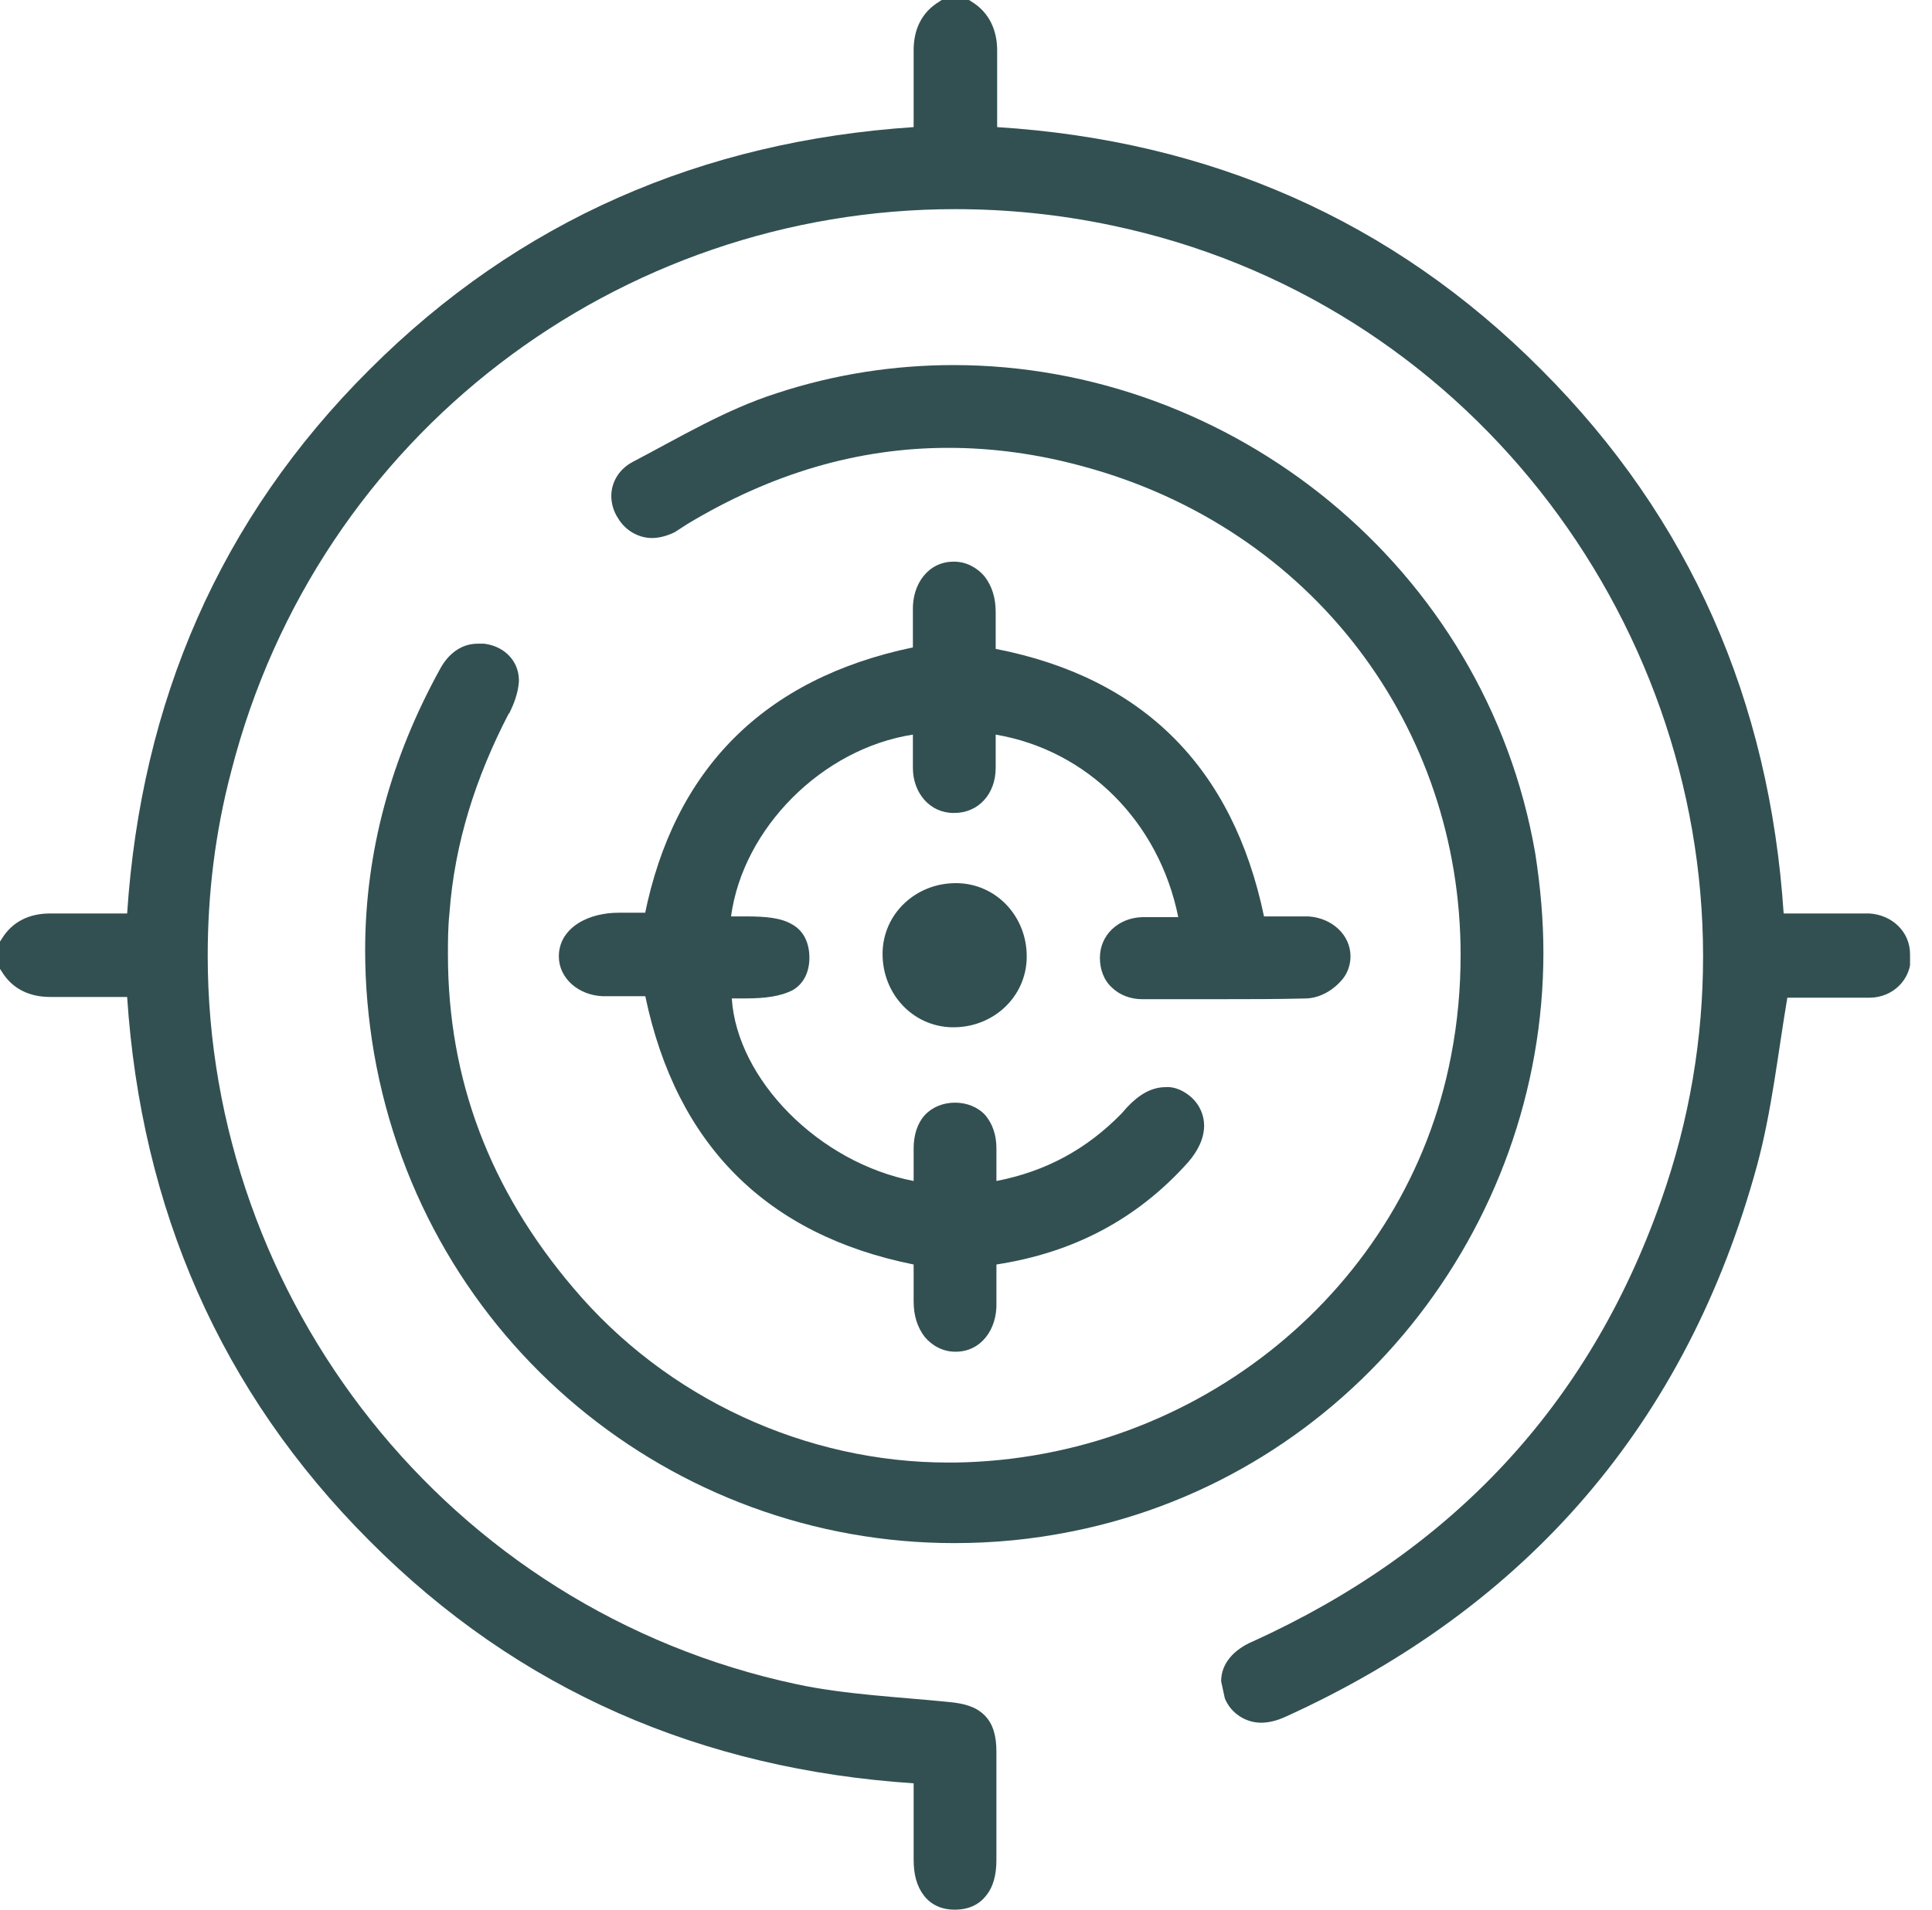 <?xml version="1.0" encoding="UTF-8" standalone="no"?> <svg xmlns="http://www.w3.org/2000/svg" xmlns:xlink="http://www.w3.org/1999/xlink" xmlns:serif="http://www.serif.com/" width="100%" height="100%" viewBox="0 0 88 87" version="1.1" xml:space="preserve" style="fill-rule:evenodd;clip-rule:evenodd;stroke-linejoin:round;stroke-miterlimit:2;"> <g> <clipPath id="_clip1"> <rect x="0" y="0" width="87" height="87"></rect> </clipPath> <g clip-path="url(#_clip1)"> <path d="M87,43.466C87,42.456 86.192,41.682 85.148,41.615L81.243,41.615C80.603,31.952 77,23.635 70.199,16.834C63.398,10 55.048,6.397 45.419,5.791L45.419,2.289C45.419,1.414 45.082,0.572 44.241,0.067L44.14,0L42.894,0L42.793,0.067C41.951,0.572 41.615,1.38 41.615,2.289L41.615,5.791C31.985,6.431 23.635,10.033 16.834,16.834C10,23.635 6.431,31.985 5.791,41.615L2.289,41.615C1.38,41.615 0.572,41.951 0.067,42.793L0,42.894L0,44.14L0.067,44.241C0.572,45.082 1.38,45.419 2.289,45.419L5.791,45.419C6.431,55.048 10.033,63.398 16.834,70.199C23.635,77.034 31.985,80.603 41.615,81.243L41.615,84.711C41.615,85.384 41.749,85.923 42.086,86.36C42.423,86.798 42.928,87 43.466,87L43.5,87C44.072,87 44.577,86.798 44.914,86.36C45.251,85.956 45.385,85.384 45.385,84.744L45.385,79.795C45.385,79.122 45.251,78.549 44.847,78.145C44.443,77.741 43.904,77.606 43.231,77.539C40.874,77.303 38.517,77.202 36.295,76.731C20.336,73.331 9.461,59.122 9.461,43.534C9.461,40.739 9.798,37.911 10.538,35.117C14.478,19.764 28.214,9.528 43.5,9.528C45.857,9.528 48.247,9.764 50.638,10.269C66.731,13.636 77.573,28.046 77.573,43.567C77.573,47.271 76.967,51.008 75.654,54.712C72.354,64.072 66.092,70.671 57.069,74.778C56.193,75.149 55.621,75.788 55.621,76.596L55.789,77.371C56.058,78.044 56.732,78.482 57.439,78.482C57.809,78.482 58.18,78.381 58.55,78.213C69.593,73.196 76.832,64.812 80.031,53.096C80.704,50.604 80.973,48.045 81.411,45.453L85.148,45.453C86.226,45.453 87.067,44.611 87.034,43.567L87,43.466Z" style="fill:rgb(50,80,82);fill-rule:nonzero;"></path> <path d="M23.198,32.49C23.4,32.086 23.602,31.581 23.635,31.043L23.635,30.942C23.602,30.033 22.895,29.426 22.053,29.325L21.75,29.325C20.976,29.325 20.403,29.831 20.067,30.436C17.811,34.51 16.632,38.82 16.632,43.298C16.632,44.847 16.767,46.396 17.036,47.978C19.326,61.142 30.639,70.3 43.466,70.3C45.251,70.3 47.035,70.132 48.853,69.762C61.445,67.236 70.3,55.957 70.3,43.399C70.3,41.917 70.166,40.403 69.93,38.887C67.674,25.79 56.058,16.632 43.433,16.632C40.773,16.632 38.046,17.036 35.386,17.912C33.063,18.652 30.942,19.932 28.82,21.043C28.181,21.38 27.844,21.986 27.844,22.592C27.844,22.928 27.945,23.299 28.147,23.602C28.484,24.174 29.09,24.511 29.696,24.511C30.033,24.511 30.403,24.41 30.74,24.241L31.312,23.871C35.117,21.582 39.056,20.403 43.197,20.403C45.183,20.403 47.237,20.673 49.325,21.245C59.796,24.073 66.529,33.13 66.529,43.5C66.529,45.015 66.395,46.564 66.092,48.113C64.072,58.685 54.577,66.462 43.5,66.63L43.197,66.63C36.733,66.63 30.369,63.735 26.093,58.651C22.322,54.207 20.403,49.19 20.403,43.5C20.403,42.894 20.403,42.254 20.471,41.615C20.706,38.382 21.683,35.386 23.164,32.524L23.198,32.49Z" style="fill:rgb(50,80,82);fill-rule:nonzero;"></path> <path d="M29.393,41.581L28.383,41.581C28.08,41.581 27.777,41.581 27.44,41.648C26.868,41.749 26.194,42.019 25.79,42.557C25.555,42.86 25.454,43.231 25.454,43.567C25.454,44.577 26.363,45.352 27.474,45.385L29.393,45.385C30.807,52.153 34.914,56.26 41.615,57.607L41.615,59.291C41.615,59.93 41.783,60.469 42.12,60.907C42.456,61.311 42.961,61.58 43.5,61.58L43.534,61.58C44.679,61.58 45.419,60.57 45.386,59.358L45.386,57.607C48.887,57.068 51.783,55.553 54.106,52.961C54.577,52.422 54.846,51.85 54.846,51.277C54.846,50.806 54.644,50.335 54.274,49.998C53.937,49.695 53.5,49.493 53.096,49.527C52.456,49.527 51.884,49.863 51.345,50.436L51.076,50.739C49.493,52.355 47.641,53.365 45.386,53.803L45.386,52.321C45.386,51.715 45.217,51.21 44.881,50.806C44.544,50.436 44.039,50.234 43.5,50.234C42.961,50.234 42.456,50.436 42.12,50.806C41.783,51.176 41.615,51.715 41.615,52.321L41.615,53.803C37.271,52.961 33.568,49.156 33.332,45.486L33.938,45.486C34.881,45.486 35.554,45.385 36.093,45.116C36.632,44.813 36.867,44.241 36.867,43.635C36.867,42.995 36.632,42.423 36.093,42.12C35.588,41.817 34.914,41.749 33.972,41.749L33.298,41.749C33.837,37.743 37.44,34.106 41.581,33.467L41.581,34.982C41.581,36.126 42.355,37.036 43.433,37.036L43.466,37.036C44.578,37.036 45.352,36.16 45.352,34.982L45.352,33.467C49.527,34.174 52.793,37.44 53.668,41.783L52.018,41.783C50.941,41.817 50.099,42.591 50.099,43.635C50.099,44.14 50.268,44.645 50.638,44.981C50.975,45.318 51.48,45.52 52.018,45.52L55.655,45.52C56.934,45.52 58.247,45.52 59.526,45.486C60.166,45.453 60.772,45.082 61.176,44.577C61.412,44.274 61.513,43.904 61.513,43.567C61.513,42.591 60.671,41.817 59.594,41.749L57.574,41.749C56.16,34.982 52.086,30.874 45.352,29.561L45.352,27.878C45.352,27.238 45.184,26.699 44.847,26.262C44.51,25.858 44.005,25.588 43.466,25.588L43.433,25.588C42.288,25.588 41.547,26.598 41.581,27.81L41.581,29.494C34.814,30.908 30.706,35.015 29.359,41.716L29.393,41.581Z" style="fill:rgb(50,80,82);fill-rule:nonzero;"></path> <path d="M40.2,43.466C40.2,45.284 41.581,46.766 43.365,46.8L43.433,46.8C45.251,46.8 46.732,45.419 46.766,43.635L46.766,43.567C46.766,41.749 45.385,40.268 43.601,40.234L43.534,40.234C41.716,40.234 40.234,41.615 40.2,43.399L40.2,43.466Z" style="fill:rgb(50,80,82);fill-rule:nonzero;"></path> </g> </g> </svg> 